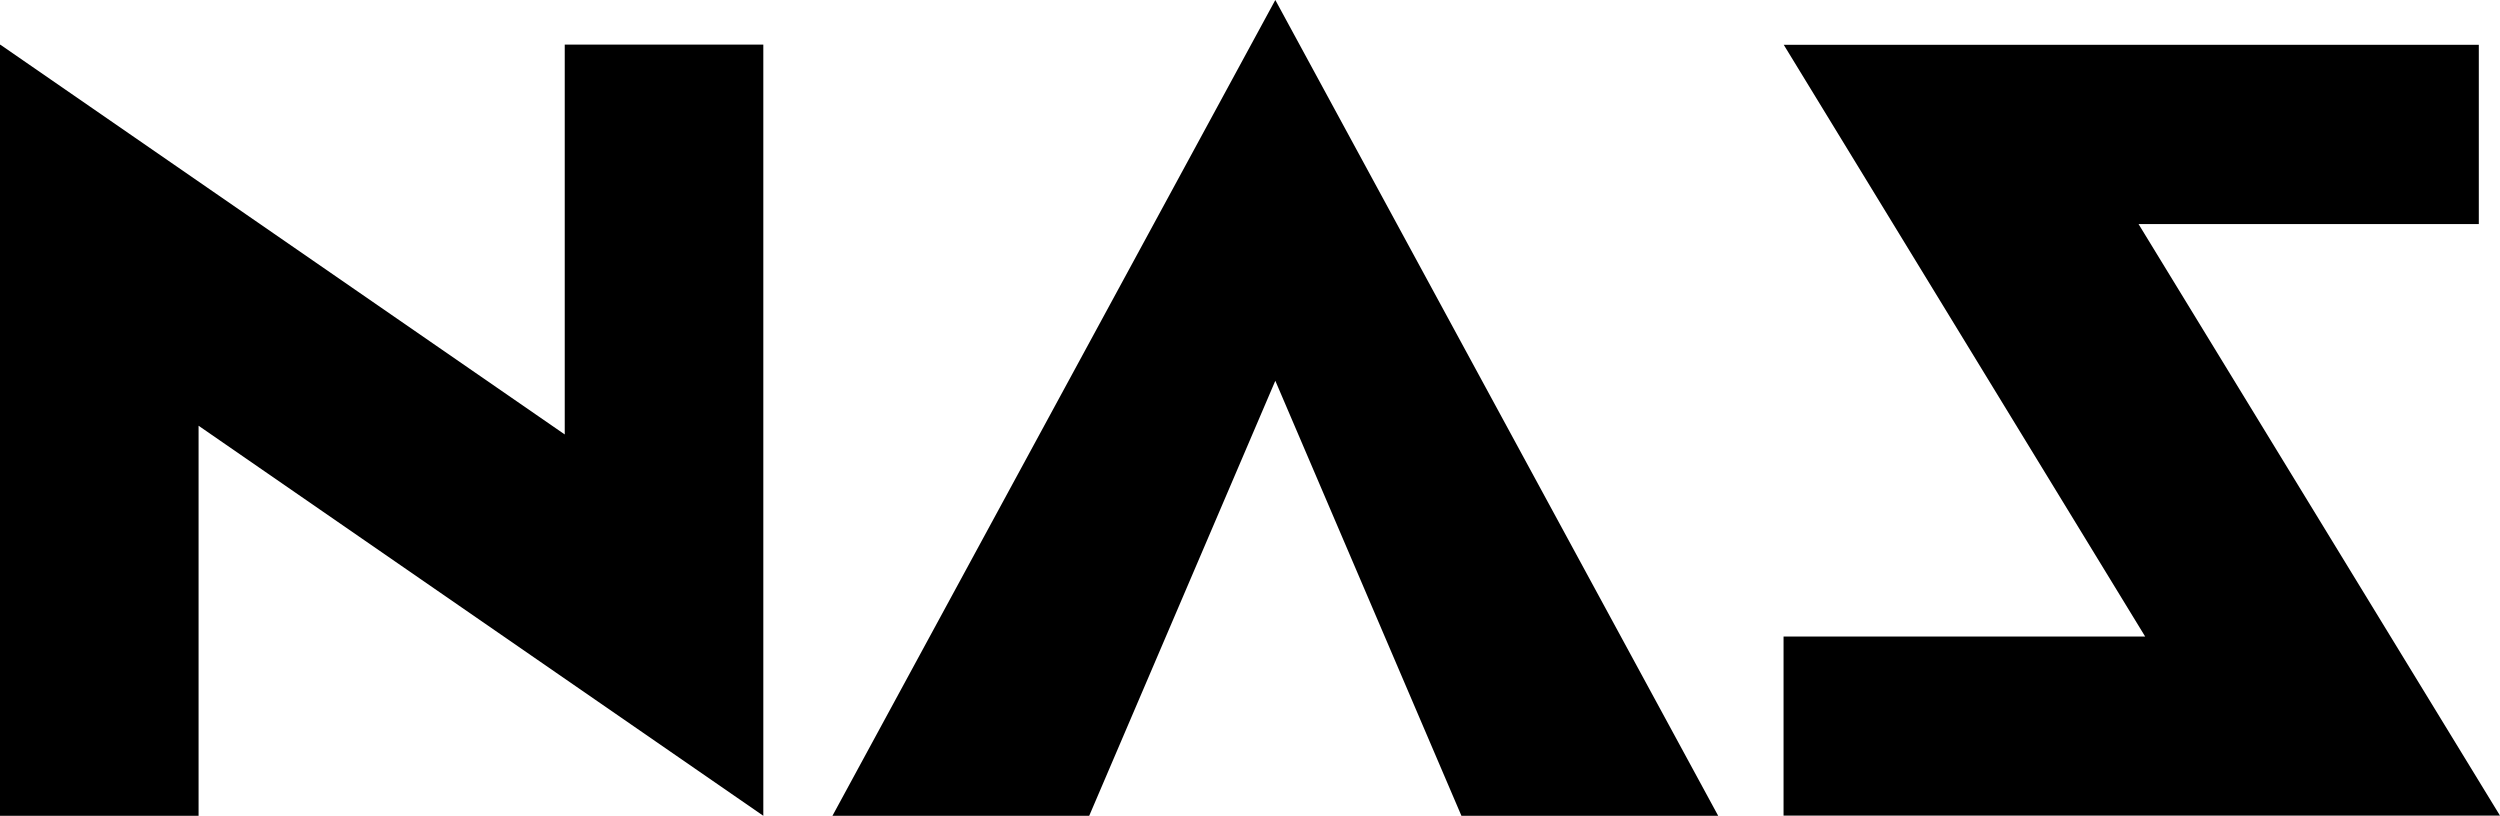 <svg xmlns="http://www.w3.org/2000/svg" width="95" height="31" viewBox="0 0 95 31">
  <g id="img_logo" transform="translate(-957 3070)">
    <path id="パス_46853" data-name="パス 46853" d="M21.46,2.35V17.165L.007,2.35,0,2.364V31.656H7.546V16.834l21.46,14.822h0V2.35Z" transform="translate(957 -3070.656)"/>
    <path id="パス_46854" data-name="パス 46854" d="M60.889,0,44.06,31h9.757l7.072-16.531L67.961,31h9.757Z" transform="translate(944.573 -3070)"/>
    <path id="パス_46855" data-name="パス 46855" d="M107.89,9.173h12.93V2.36H94.407l13.734,22.486H94.4v6.806h27.225Z" transform="translate(930.375 -3070.658)"/>
  </g>
</svg>
